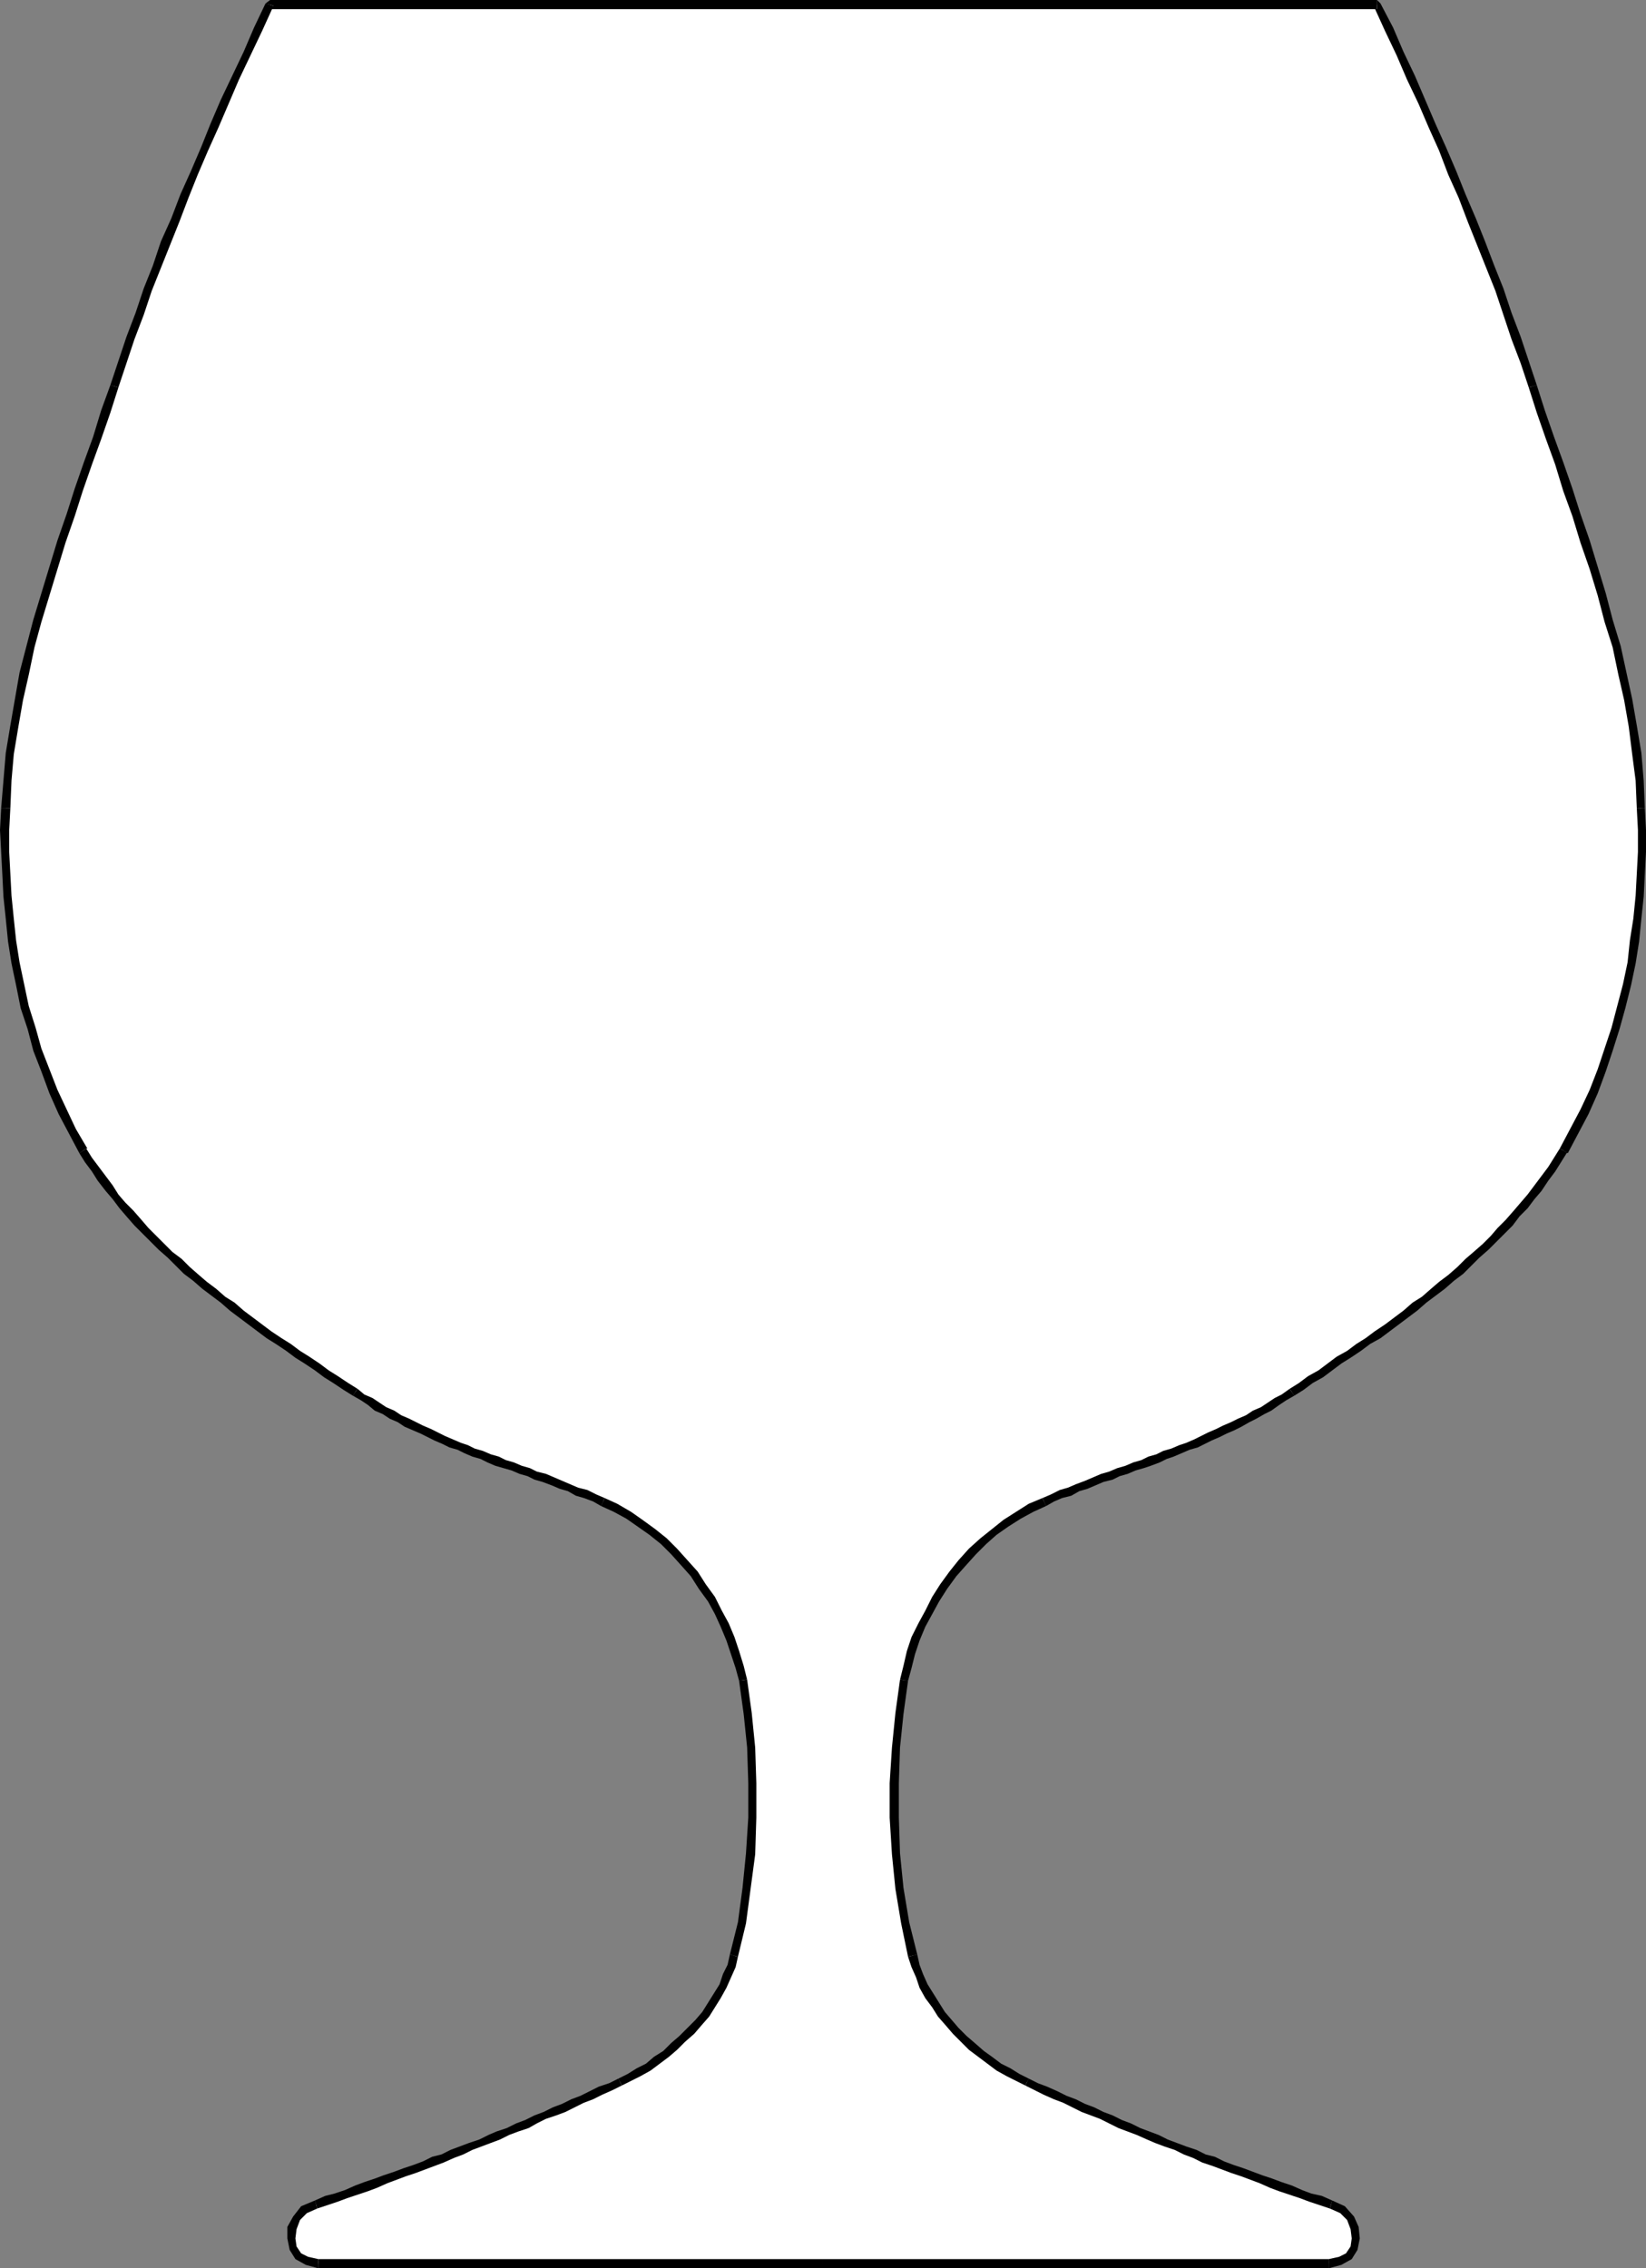 <?xml version="1.0" encoding="UTF-8" standalone="no"?>
<svg
   version="1.0"
   width="36.373mm"
   height="50.114mm"
   id="svg24"
   sodipodi:docname="Glass 06.wmf"
   xmlns:inkscape="http://www.inkscape.org/namespaces/inkscape"
   xmlns:sodipodi="http://sodipodi.sourceforge.net/DTD/sodipodi-0.dtd"
   xmlns="http://www.w3.org/2000/svg"
   xmlns:svg="http://www.w3.org/2000/svg">
  <rect width="100%" height="100%" fill="#808080" stroke="none"/>
  <sodipodi:namedview
     id="namedview24"
     pagecolor="#ffffff"
     bordercolor="#000000"
     borderopacity="0.25"
     inkscape:showpageshadow="2"
     inkscape:pageopacity="0.0"
     inkscape:pagecheckerboard="0"
     inkscape:deskcolor="#d1d1d1"
     inkscape:document-units="mm" />
  <defs
     id="defs1">
    <pattern
       id="WMFhbasepattern"
       patternUnits="userSpaceOnUse"
       width="6"
       height="6"
       x="0"
       y="0" />
  </defs>
  <path
     style="fill:#ffffff;fill-opacity:1;fill-rule:evenodd;stroke:none"
     d="m 68.736,189.024 h 42.24 l 0.96,-0.192 0.672,-0.48 0.48,-0.672 0.192,-0.768 -0.096,-0.864 -0.384,-0.864 -0.672,-0.672 -0.96,-0.48 -0.864,-0.288 -0.864,-0.288 -0.768,-0.288 -0.864,-0.288 -0.864,-0.288 -0.768,-0.288 -0.864,-0.288 -0.768,-0.288 -0.768,-0.288 -0.864,-0.384 -0.768,-0.288 -0.768,-0.288 -0.768,-0.288 -0.864,-0.288 -0.768,-0.384 -0.768,-0.288 -0.768,-0.288 -0.768,-0.288 -0.768,-0.384 -0.768,-0.288 -0.768,-0.288 -0.768,-0.384 -0.768,-0.288 -0.768,-0.384 -0.864,-0.288 -0.768,-0.384 -0.768,-0.288 -0.768,-0.384 -0.768,-0.384 -0.768,-0.384 -0.768,-0.288 -0.864,-0.384 -0.768,-0.384 -0.768,-0.384 -0.768,-0.48 -0.768,-0.576 -0.768,-0.576 -0.672,-0.576 -0.672,-0.672 -0.672,-0.576 -0.672,-0.768 -0.576,-0.672 -0.48,-0.768 -0.576,-0.768 -0.384,-0.768 -0.384,-0.864 -0.288,-0.864 -0.288,-0.864 -0.576,-2.688 -0.48,-2.88 -0.288,-2.976 -0.192,-2.976 v -2.88 l 0.096,-2.976 0.288,-2.88 0.384,-2.688 0.288,-1.152 0.384,-1.152 0.384,-1.152 0.48,-1.152 0.576,-1.152 0.576,-1.056 0.672,-1.056 0.768,-1.056 0.768,-0.96 0.864,-0.864 0.864,-0.864 0.96,-0.864 0.96,-0.768 1.056,-0.576 1.056,-0.672 1.056,-0.48 0.768,-0.288 0.672,-0.288 0.768,-0.288 0.672,-0.288 0.672,-0.288 0.672,-0.192 0.672,-0.288 0.672,-0.288 0.672,-0.192 0.672,-0.288 0.672,-0.192 0.672,-0.288 0.576,-0.192 0.672,-0.288 0.672,-0.192 0.576,-0.288 0.672,-0.192 0.576,-0.288 0.672,-0.288 0.672,-0.192 0.576,-0.288 0.576,-0.288 0.672,-0.288 0.576,-0.288 0.672,-0.384 0.576,-0.288 0.672,-0.384 0.576,-0.288 0.576,-0.384 0.672,-0.384 0.576,-0.384 0.672,-0.384 0.768,-0.48 0.768,-0.576 0.768,-0.48 0.864,-0.576 0.768,-0.576 0.768,-0.48 0.864,-0.576 0.768,-0.576 0.768,-0.576 0.864,-0.48 0.768,-0.576 0.768,-0.576 0.768,-0.672 0.768,-0.48 0.768,-0.672 0.768,-0.576 0.672,-0.672 0.768,-0.576 0.768,-0.672 0.672,-0.576 0.672,-0.672 0.672,-0.672 0.672,-0.672 0.672,-0.768 0.672,-0.672 0.576,-0.672 0.576,-0.768 0.576,-0.768 0.576,-0.768 0.576,-0.768 0.48,-0.768 0.48,-0.768 0.96,-1.632 0.768,-1.632 0.768,-1.728 0.768,-1.728 0.576,-1.728 0.576,-1.728 0.48,-1.824 0.384,-1.824 0.384,-1.824 0.288,-1.92 0.288,-1.824 0.096,-1.92 0.192,-1.824 v -1.824 -1.824 -1.824 l -0.192,-2.304 -0.192,-2.304 -0.288,-2.208 -0.384,-2.208 -0.48,-2.208 -0.576,-2.208 -0.576,-2.208 -0.672,-2.208 -0.672,-2.208 -0.672,-2.208 -0.672,-2.208 -0.768,-2.112 -0.768,-2.208 -0.768,-2.112 -0.672,-2.208 -0.768,-2.112 -0.672,-2.016 -0.672,-2.016 -0.672,-2.016 -0.768,-2.016 -0.768,-1.92 -0.672,-2.016 -0.864,-1.92 -0.768,-1.92 -0.768,-2.016 -0.864,-1.92 -0.864,-2.016 -0.864,-2.016 -0.96,-2.016 -0.864,-1.92 -0.96,-2.112 -0.96,-2.016 H 22.56 L 21.504,2.4 20.64,4.512 l -0.96,1.92 -0.864,2.016 -0.864,2.016 -0.864,2.016 -0.864,1.92 -0.768,2.016 -0.864,1.92 -0.768,1.92 -0.768,2.016 -0.768,1.92 -0.672,2.016 -0.672,2.016 -0.672,2.016 -0.768,2.016 -0.672,2.112 -0.768,2.208 -0.672,2.112 -0.768,2.208 -0.768,2.112 -0.672,2.208 -0.768,2.208 -0.672,2.208 -0.576,2.208 -0.576,2.208 -0.576,2.208 -0.48,2.208 -0.384,2.208 -0.288,2.208 -0.288,2.304 -0.096,2.304 -0.096,1.824 v 1.824 l 0.096,1.824 0.096,1.824 0.192,1.92 0.288,1.824 0.288,1.92 0.288,1.824 0.48,1.824 0.48,1.824 0.576,1.728 0.576,1.728 0.672,1.728 0.768,1.728 0.864,1.632 0.864,1.632 0.576,0.768 0.48,0.768 0.48,0.768 0.672,0.768 0.576,0.768 0.576,0.768 0.576,0.672 0.672,0.672 0.672,0.768 0.576,0.672 0.672,0.672 0.768,0.672 0.672,0.576 0.768,0.672 0.672,0.576 0.768,0.672 0.768,0.576 0.768,0.672 0.768,0.48 0.768,0.672 0.768,0.576 0.768,0.576 0.768,0.48 0.864,0.576 0.768,0.576 0.768,0.576 0.864,0.48 0.768,0.576 0.768,0.576 0.768,0.48 0.864,0.576 0.768,0.48 0.576,0.384 0.672,0.384 0.576,0.384 0.672,0.384 0.576,0.288 0.576,0.384 0.672,0.288 0.576,0.384 0.672,0.288 0.576,0.288 0.672,0.288 0.576,0.288 0.672,0.192 0.576,0.288 0.672,0.288 0.576,0.192 0.672,0.288 0.672,0.192 0.576,0.288 0.672,0.192 0.672,0.288 0.672,0.192 0.672,0.288 0.576,0.192 0.672,0.288 0.768,0.288 0.672,0.192 0.672,0.288 0.672,0.288 0.768,0.288 0.672,0.288 0.768,0.288 1.056,0.48 1.056,0.672 0.96,0.576 1.056,0.768 0.864,0.864 0.96,0.864 0.768,0.864 0.864,0.96 0.672,1.056 0.768,1.056 0.576,1.056 0.48,1.152 0.576,1.152 0.384,1.152 0.288,1.152 0.288,1.152 0.48,2.688 0.288,2.88 0.096,2.976 v 2.88 l -0.192,2.976 -0.288,2.976 -0.48,2.784 -0.576,2.784 -0.288,0.864 -0.288,0.864 -0.384,0.864 -0.48,0.768 -0.48,0.768 -0.48,0.768 -0.672,0.672 -0.576,0.768 -0.672,0.576 -0.672,0.672 -0.768,0.576 -0.672,0.576 -0.768,0.576 -0.864,0.48 -0.672,0.384 -0.864,0.384 -0.768,0.384 -0.768,0.288 -0.768,0.384 -0.864,0.384 -0.672,0.384 -0.864,0.288 -0.768,0.384 -0.768,0.288 -0.768,0.384 -0.768,0.288 -0.768,0.384 -0.768,0.288 -0.768,0.288 -0.768,0.384 -0.768,0.288 -0.768,0.288 -0.768,0.288 -0.864,0.384 -0.768,0.288 -0.768,0.288 -0.768,0.288 -0.768,0.288 -0.864,0.384 -0.768,0.288 -0.768,0.288 -0.864,0.288 -0.864,0.288 -0.768,0.288 -0.864,0.288 -0.864,0.288 -0.768,0.288 -0.864,0.288 -0.96,0.48 -0.672,0.672 -0.384,0.864 -0.096,0.864 0.192,0.768 0.384,0.672 0.768,0.48 0.96,0.192 z"
     id="path1" />
  <path
     style="fill:#000000;fill-opacity:1;fill-rule:evenodd;stroke:none"
     d="m 110.976,188.64 h -42.24 v 0.768 h 42.24 z"
     id="path2" />
  <path
     style="fill:#000000;fill-opacity:1;fill-rule:evenodd;stroke:none"
     d="m 111.072,184.416 0.864,0.384 0.576,0.576 0.288,0.768 0.096,0.768 -0.096,0.672 -0.384,0.576 -0.576,0.288 -0.864,0.192 v 0.768 l 1.056,-0.288 0.864,-0.48 0.48,-0.768 0.192,-0.96 -0.096,-0.96 -0.384,-0.864 -0.768,-0.864 -1.056,-0.48 z"
     id="path3" />
  <path
     style="fill:#000000;fill-opacity:1;fill-rule:evenodd;stroke:none"
     d="m 85.632,174.144 0.768,0.384 0.768,0.384 0.864,0.384 0.768,0.288 0.768,0.384 0.768,0.384 0.768,0.288 0.768,0.288 0.768,0.384 0.768,0.384 0.768,0.288 0.768,0.288 0.864,0.384 0.672,0.288 0.768,0.288 0.864,0.288 0.768,0.384 0.768,0.288 0.768,0.384 0.864,0.288 0.768,0.288 0.768,0.288 0.864,0.288 0.768,0.288 0.768,0.288 0.864,0.384 0.768,0.288 0.864,0.288 0.864,0.288 0.768,0.288 0.864,0.288 0.864,0.288 0.192,-0.672 -0.864,-0.384 -0.864,-0.192 -0.768,-0.288 -0.864,-0.384 -0.864,-0.288 -0.768,-0.288 -0.864,-0.288 -0.768,-0.288 -0.768,-0.288 -0.864,-0.288 -0.768,-0.288 -0.768,-0.384 -0.768,-0.192 -0.768,-0.384 -0.864,-0.288 -0.768,-0.288 -0.768,-0.288 -0.768,-0.384 -0.768,-0.288 -0.768,-0.288 -0.768,-0.384 -0.768,-0.288 -0.768,-0.384 -0.768,-0.288 -0.768,-0.384 -0.768,-0.288 -0.768,-0.384 -0.768,-0.288 -0.768,-0.384 -0.864,-0.384 -0.768,-0.288 -0.768,-0.384 z"
     id="path4" />
  <path
     style="fill:#000000;fill-opacity:1;fill-rule:evenodd;stroke:none"
     d="m 75.84,163.392 0.288,0.864 0.384,0.864 0.288,0.864 0.48,0.864 0.576,0.768 0.48,0.768 0.672,0.768 0.576,0.672 0.672,0.672 0.672,0.672 0.768,0.576 0.768,0.576 0.768,0.576 0.864,0.48 0.768,0.384 0.768,0.384 0.288,-0.576 -0.768,-0.384 -0.768,-0.48 -0.768,-0.384 -0.768,-0.576 -0.672,-0.48 -0.768,-0.672 -0.672,-0.576 -0.672,-0.672 -0.576,-0.672 -0.576,-0.672 -0.48,-0.768 -0.48,-0.768 -0.48,-0.768 -0.384,-0.864 -0.288,-0.768 -0.192,-0.864 z"
     id="path5" />
  <path
     style="fill:#000000;fill-opacity:1;fill-rule:evenodd;stroke:none"
     d="m 75.168,140.256 -0.384,2.784 -0.288,2.88 -0.192,2.976 v 2.88 l 0.192,3.072 0.288,2.88 0.48,2.88 0.576,2.784 0.768,-0.192 -0.672,-2.688 -0.48,-2.88 -0.288,-2.88 -0.096,-2.976 v -2.88 l 0.096,-2.976 0.288,-2.784 0.384,-2.784 z"
     id="path6" />
  <path
     style="fill:#000000;fill-opacity:1;fill-rule:evenodd;stroke:none"
     d="m 87.072,125.088 -1.152,0.48 -1.056,0.672 -1.056,0.672 -0.96,0.768 -0.96,0.768 -0.96,0.864 -0.864,0.96 -0.768,0.96 -0.768,1.056 -0.672,1.056 -0.576,1.152 -0.576,1.056 -0.576,1.152 -0.384,1.152 -0.288,1.248 -0.288,1.152 0.672,0.096 0.288,-1.056 0.288,-1.152 0.384,-1.152 0.48,-1.152 0.576,-1.056 0.576,-1.056 0.672,-1.056 0.768,-1.056 0.768,-0.864 0.864,-0.96 0.864,-0.864 0.864,-0.768 0.96,-0.672 1.056,-0.672 1.056,-0.576 1.056,-0.48 z"
     id="path7" />
  <path
     style="fill:#000000;fill-opacity:1;fill-rule:evenodd;stroke:none"
     d="m 107.712,115.968 -0.672,0.48 -0.576,0.288 -0.576,0.384 -0.576,0.384 -0.672,0.288 -0.576,0.384 -0.672,0.288 -0.576,0.288 -0.672,0.288 -0.576,0.288 -0.672,0.288 -0.576,0.288 -0.576,0.288 -0.672,0.288 -0.576,0.192 -0.672,0.288 -0.672,0.192 -0.576,0.288 -0.672,0.192 -0.576,0.288 -0.672,0.192 -0.672,0.288 -0.672,0.192 -0.672,0.288 -0.672,0.192 -0.672,0.288 -0.672,0.288 -0.768,0.288 -0.672,0.288 -0.672,0.192 -0.768,0.384 -0.672,0.288 0.288,0.672 0.672,-0.384 0.672,-0.288 0.768,-0.192 0.672,-0.384 0.672,-0.192 0.672,-0.288 0.672,-0.288 0.768,-0.192 0.576,-0.288 0.672,-0.192 0.672,-0.288 0.672,-0.192 0.576,-0.192 0.768,-0.288 0.576,-0.288 0.576,-0.192 0.672,-0.288 0.672,-0.288 0.672,-0.192 0.576,-0.288 0.576,-0.288 0.672,-0.288 0.576,-0.288 0.672,-0.288 0.576,-0.288 0.672,-0.384 0.576,-0.288 0.672,-0.384 0.576,-0.288 0.672,-0.48 0.576,-0.384 0.672,-0.384 z"
     id="path8" />
  <path
     style="fill:#000000;fill-opacity:1;fill-rule:evenodd;stroke:none"
     d="m 130.272,95.904 -0.48,0.768 -0.48,0.768 -0.576,0.768 -0.576,0.768 -0.576,0.768 -0.576,0.672 -0.576,0.672 -0.672,0.768 -0.672,0.672 -0.576,0.672 -0.672,0.672 -0.768,0.672 -0.672,0.576 -0.672,0.672 -0.768,0.672 -0.768,0.576 -0.672,0.576 -0.768,0.672 -0.768,0.48 -0.768,0.672 -0.768,0.576 -0.768,0.576 -0.864,0.576 -0.768,0.576 -0.768,0.48 -0.768,0.576 -0.864,0.48 -0.768,0.576 -0.768,0.576 -0.864,0.48 -0.768,0.576 -0.768,0.48 0.384,0.576 0.768,-0.48 0.768,-0.576 0.864,-0.48 0.768,-0.576 0.768,-0.576 0.768,-0.48 0.864,-0.576 0.768,-0.576 0.864,-0.48 0.768,-0.576 0.768,-0.576 0.768,-0.576 0.768,-0.576 0.768,-0.672 0.768,-0.576 0.768,-0.576 0.768,-0.672 0.768,-0.576 0.672,-0.672 0.672,-0.672 0.768,-0.672 0.672,-0.672 0.672,-0.672 0.672,-0.672 0.576,-0.768 0.672,-0.672 0.576,-0.768 0.576,-0.672 0.576,-0.864 0.576,-0.768 0.48,-0.768 0.48,-0.768 h 0.096 z"
     id="path9" />
  <path
     style="fill:#000000;fill-opacity:1;fill-rule:evenodd;stroke:none"
     d="m 136.704,67.488 0.096,1.824 v 1.824 l -0.096,1.824 -0.096,1.824 -0.192,1.92 -0.288,1.824 -0.192,1.824 -0.384,1.824 -0.48,1.824 -0.48,1.824 -0.576,1.728 -0.576,1.728 -0.672,1.728 -0.768,1.632 -0.864,1.632 -0.864,1.632 0.672,0.384 0.864,-1.632 0.864,-1.632 0.768,-1.728 0.672,-1.824 0.576,-1.728 0.576,-1.824 0.48,-1.728 0.48,-1.92 0.384,-1.824 0.288,-1.824 0.192,-1.92 0.192,-1.824 0.096,-1.92 0.096,-1.824 v -1.824 l -0.096,-1.824 z"
     id="path10" />
  <path
     style="fill:#000000;fill-opacity:1;fill-rule:evenodd;stroke:none"
     d="m 127.68,32.352 0.672,2.112 0.768,2.208 0.768,2.112 0.672,2.208 0.768,2.112 0.672,2.208 0.768,2.208 0.672,2.208 0.576,2.208 0.672,2.112 0.48,2.304 0.48,2.112 0.384,2.208 0.288,2.304 0.288,2.208 0.096,2.304 h 0.672 l -0.096,-2.304 -0.192,-2.304 -0.384,-2.304 -0.384,-2.208 -0.48,-2.208 -0.48,-2.208 -0.672,-2.208 -0.576,-2.208 L 133.44,47.328 132.768,45.12 132,42.912 131.328,40.8 130.56,38.592 129.792,36.48 129.024,34.272 128.352,32.16 Z"
     id="path11" />
  <path
     style="fill:#000000;fill-opacity:1;fill-rule:evenodd;stroke:none"
     d="m 115.008,0.768 -0.288,-0.288 0.96,2.112 0.96,2.016 0.864,2.016 0.96,2.016 0.864,2.016 0.864,1.92 0.768,2.016 0.864,1.92 0.768,2.016 0.768,1.92 0.768,1.92 0.768,1.92 0.672,2.016 0.672,2.016 0.768,2.016 0.672,2.016 0.672,-0.192 -0.672,-2.016 -0.672,-2.016 -0.768,-2.016 -0.672,-2.016 -0.768,-1.92 -0.768,-2.016 -0.768,-1.92 -0.864,-2.016 -0.768,-1.92 -0.864,-2.016 -0.864,-1.92 L 119.04,8.352 118.176,6.336 117.216,4.32 116.352,2.304 115.296,0.288 115.008,0 Z"
     id="path12" />
  <path
     style="fill:#000000;fill-opacity:1;fill-rule:evenodd;stroke:none"
     d="M 22.848,0.48 22.56,0.768 h 92.448 V 0 H 22.56 l -0.384,0.288 z"
     id="path13" />
  <path
     style="fill:#000000;fill-opacity:1;fill-rule:evenodd;stroke:none"
     d="M 9.888,32.352 10.56,30.336 11.232,28.32 12,26.304 l 0.672,-2.016 0.768,-1.92 0.768,-1.92 0.768,-1.92 0.768,-2.016 0.768,-1.92 0.864,-2.016 0.864,-1.92 0.864,-2.016 0.864,-2.016 0.96,-2.016 0.96,-2.016 0.96,-2.112 -0.672,-0.192 -0.96,2.016 -0.864,2.016 -0.96,2.016 -0.96,2.016 -0.864,2.016 -0.768,1.92 -0.864,2.016 -0.864,1.92 -0.768,2.016 -0.864,1.92 -0.672,2.016 -0.768,1.92 -0.672,2.016 -0.768,2.016 -0.672,2.016 -0.672,2.016 z"
     id="path14" />
  <path
     style="fill:#000000;fill-opacity:1;fill-rule:evenodd;stroke:none"
     d="M 0.864,67.488 0.96,65.184 1.152,62.976 1.536,60.672 1.92,58.464 2.4,56.352 2.88,54.048 3.456,51.936 4.128,49.728 4.8,47.52 5.472,45.312 6.24,43.104 6.912,40.992 7.68,38.784 8.448,36.672 9.216,34.464 9.888,32.352 9.216,32.16 8.448,34.272 7.776,36.48 7.008,38.592 6.24,40.8 5.568,42.912 4.8,45.12 4.128,47.328 3.456,49.536 2.784,51.744 2.208,53.952 1.632,56.16 1.248,58.368 0.864,60.576 0.48,62.88 0.288,65.184 0.096,67.488 Z"
     id="path15" />
  <path
     style="fill:#000000;fill-opacity:1;fill-rule:evenodd;stroke:none"
     d="M 7.2,95.904 H 7.296 L 6.336,94.272 5.568,92.64 4.8,91.008 4.128,89.28 3.456,87.552 2.976,85.824 2.4,84 2.016,82.176 1.632,80.352 1.344,78.528 1.152,76.704 0.96,74.784 0.864,72.96 0.768,71.136 V 69.312 L 0.864,67.488 H 0.096 L 0,69.312 l 0.096,1.824 0.096,1.824 0.096,1.92 0.192,1.824 0.192,1.92 0.288,1.824 0.384,1.824 0.384,1.92 0.576,1.728 0.48,1.824 0.672,1.728 0.672,1.824 0.768,1.728 0.864,1.632 0.864,1.632 z"
     id="path16" />
  <path
     style="fill:#000000;fill-opacity:1;fill-rule:evenodd;stroke:none"
     d="m 29.856,115.968 -0.768,-0.48 -0.864,-0.576 -0.768,-0.48 -0.768,-0.576 -0.864,-0.576 -0.768,-0.48 -0.768,-0.576 -0.768,-0.48 -0.864,-0.576 -0.768,-0.576 -0.768,-0.576 -0.768,-0.576 -0.768,-0.672 -0.768,-0.48 -0.768,-0.672 -0.768,-0.576 -0.672,-0.576 -0.768,-0.672 -0.672,-0.672 -0.768,-0.576 -0.672,-0.672 -0.672,-0.672 -0.672,-0.672 -0.576,-0.672 -0.672,-0.768 -0.672,-0.672 L 9.888,99.744 9.408,98.976 8.832,98.208 8.256,97.44 7.68,96.672 7.2,95.904 l -0.576,0.384 0.48,0.768 0.576,0.768 0.48,0.768 0.672,0.864 0.576,0.672 0.576,0.768 0.576,0.672 0.672,0.768 0.672,0.672 0.672,0.672 0.672,0.672 0.768,0.672 0.672,0.672 0.672,0.672 0.768,0.576 0.768,0.672 0.768,0.576 0.768,0.576 0.768,0.672 0.768,0.576 0.768,0.576 0.768,0.576 0.768,0.576 0.768,0.48 0.864,0.576 0.768,0.576 0.768,0.48 0.864,0.576 0.768,0.576 0.768,0.48 0.864,0.576 0.768,0.48 z"
     id="path17" />
  <path
     style="fill:#000000;fill-opacity:1;fill-rule:evenodd;stroke:none"
     d="m 50.496,125.088 -0.672,-0.288 -0.768,-0.384 -0.768,-0.192 -0.672,-0.288 -0.672,-0.288 -0.672,-0.288 -0.672,-0.288 -0.768,-0.192 -0.576,-0.288 -0.672,-0.192 -0.672,-0.288 -0.672,-0.192 -0.576,-0.288 -0.672,-0.192 -0.672,-0.288 -0.672,-0.192 -0.576,-0.288 -0.576,-0.192 -0.672,-0.288 -0.672,-0.288 -0.576,-0.288 -0.576,-0.288 -0.672,-0.288 -0.576,-0.288 -0.576,-0.288 -0.672,-0.288 -0.576,-0.384 -0.672,-0.288 -0.576,-0.384 -0.576,-0.384 -0.672,-0.288 -0.576,-0.48 -0.384,0.576 0.672,0.384 0.576,0.384 0.576,0.48 0.672,0.288 0.576,0.384 0.672,0.288 0.576,0.384 0.672,0.288 0.672,0.288 0.576,0.288 0.576,0.288 0.672,0.288 0.576,0.288 0.672,0.192 0.576,0.288 0.672,0.288 0.672,0.192 0.576,0.288 0.672,0.288 0.672,0.192 0.672,0.192 0.672,0.288 0.672,0.192 0.576,0.288 0.672,0.192 0.768,0.288 0.672,0.288 0.672,0.192 0.672,0.384 0.672,0.192 0.768,0.288 0.672,0.384 z"
     id="path18" />
  <path
     style="fill:#000000;fill-opacity:1;fill-rule:evenodd;stroke:none"
     d="m 62.4,140.256 -0.288,-1.152 -0.384,-1.248 -0.384,-1.152 -0.48,-1.152 -0.576,-1.056 -0.576,-1.152 -0.768,-1.056 -0.672,-1.056 -0.864,-0.96 -0.864,-0.96 -0.864,-0.864 -0.96,-0.768 -1.056,-0.768 -0.96,-0.672 -1.152,-0.672 -1.056,-0.48 -0.288,0.672 1.056,0.48 1.056,0.576 0.96,0.672 0.96,0.672 0.96,0.768 0.864,0.864 0.864,0.96 0.768,0.864 0.672,1.056 0.768,1.056 0.576,1.056 0.48,1.056 0.48,1.152 0.384,1.152 0.384,1.152 0.288,1.056 z"
     id="path19" />
  <path
     style="fill:#000000;fill-opacity:1;fill-rule:evenodd;stroke:none"
     d="m 61.632,163.392 0.672,-2.784 0.384,-2.88 0.384,-2.88 0.096,-3.072 v -2.88 l -0.096,-2.976 -0.288,-2.88 -0.384,-2.784 -0.672,0.096 0.384,2.784 0.288,2.784 0.096,2.976 v 2.88 l -0.192,2.976 -0.288,2.88 -0.384,2.88 -0.672,2.688 z"
     id="path20" />
  <path
     style="fill:#000000;fill-opacity:1;fill-rule:evenodd;stroke:none"
     d="m 51.936,174.144 0.768,-0.384 0.768,-0.384 0.864,-0.48 0.768,-0.576 0.768,-0.576 0.672,-0.576 0.672,-0.672 0.768,-0.672 0.576,-0.672 0.672,-0.768 0.48,-0.768 0.48,-0.768 0.48,-0.864 0.384,-0.864 0.384,-0.864 0.192,-0.864 -0.672,-0.192 -0.192,0.864 -0.384,0.768 -0.288,0.864 -0.48,0.768 -0.48,0.768 -0.48,0.768 -0.576,0.672 -0.672,0.672 -0.672,0.672 -0.672,0.576 -0.672,0.672 -0.768,0.48 -0.672,0.576 -0.768,0.384 -0.768,0.48 -0.768,0.384 z"
     id="path21" />
  <path
     style="fill:#000000;fill-opacity:1;fill-rule:evenodd;stroke:none"
     d="m 26.496,184.416 0.864,-0.288 0.864,-0.288 0.768,-0.288 0.864,-0.288 0.864,-0.288 0.768,-0.288 0.864,-0.384 0.768,-0.288 0.768,-0.288 0.864,-0.288 0.768,-0.288 0.768,-0.288 0.768,-0.288 0.864,-0.384 0.768,-0.288 0.768,-0.384 0.768,-0.288 0.768,-0.288 0.768,-0.288 0.768,-0.384 0.768,-0.288 0.864,-0.288 0.672,-0.384 0.768,-0.384 0.864,-0.288 0.768,-0.288 0.768,-0.384 0.768,-0.384 0.768,-0.288 0.768,-0.384 0.864,-0.384 0.768,-0.384 -0.288,-0.576 -0.768,0.384 -0.864,0.288 -0.768,0.384 -0.768,0.384 -0.768,0.288 -0.768,0.384 -0.768,0.288 -0.768,0.384 -0.768,0.288 -0.768,0.384 -0.768,0.288 -0.768,0.384 -0.864,0.288 -0.672,0.288 -0.768,0.384 -0.864,0.288 -0.768,0.288 -0.768,0.288 -0.768,0.384 -0.768,0.192 -0.768,0.384 -0.768,0.288 -0.864,0.288 -0.768,0.288 -0.864,0.288 -0.768,0.288 -0.864,0.288 -0.768,0.288 -0.864,0.384 -0.864,0.288 -0.768,0.192 -0.864,0.384 z"
     id="path22" />
  <path
     style="fill:#000000;fill-opacity:1;fill-rule:evenodd;stroke:none"
     d="m 26.592,188.64 -0.864,-0.192 -0.576,-0.288 -0.384,-0.576 -0.096,-0.672 0.096,-0.768 0.288,-0.768 0.576,-0.576 0.864,-0.384 -0.192,-0.672 -1.152,0.48 -0.672,0.864 -0.48,0.864 v 0.96 l 0.192,0.96 0.48,0.768 0.864,0.48 1.056,0.288 z"
     id="path23" />
  <path
     style="fill:#000000;fill-opacity:1;fill-rule:evenodd;stroke:none"
     d="M 68.736,188.64 H 26.592 v 0.768 h 42.144 z"
     id="path24" />
</svg>
